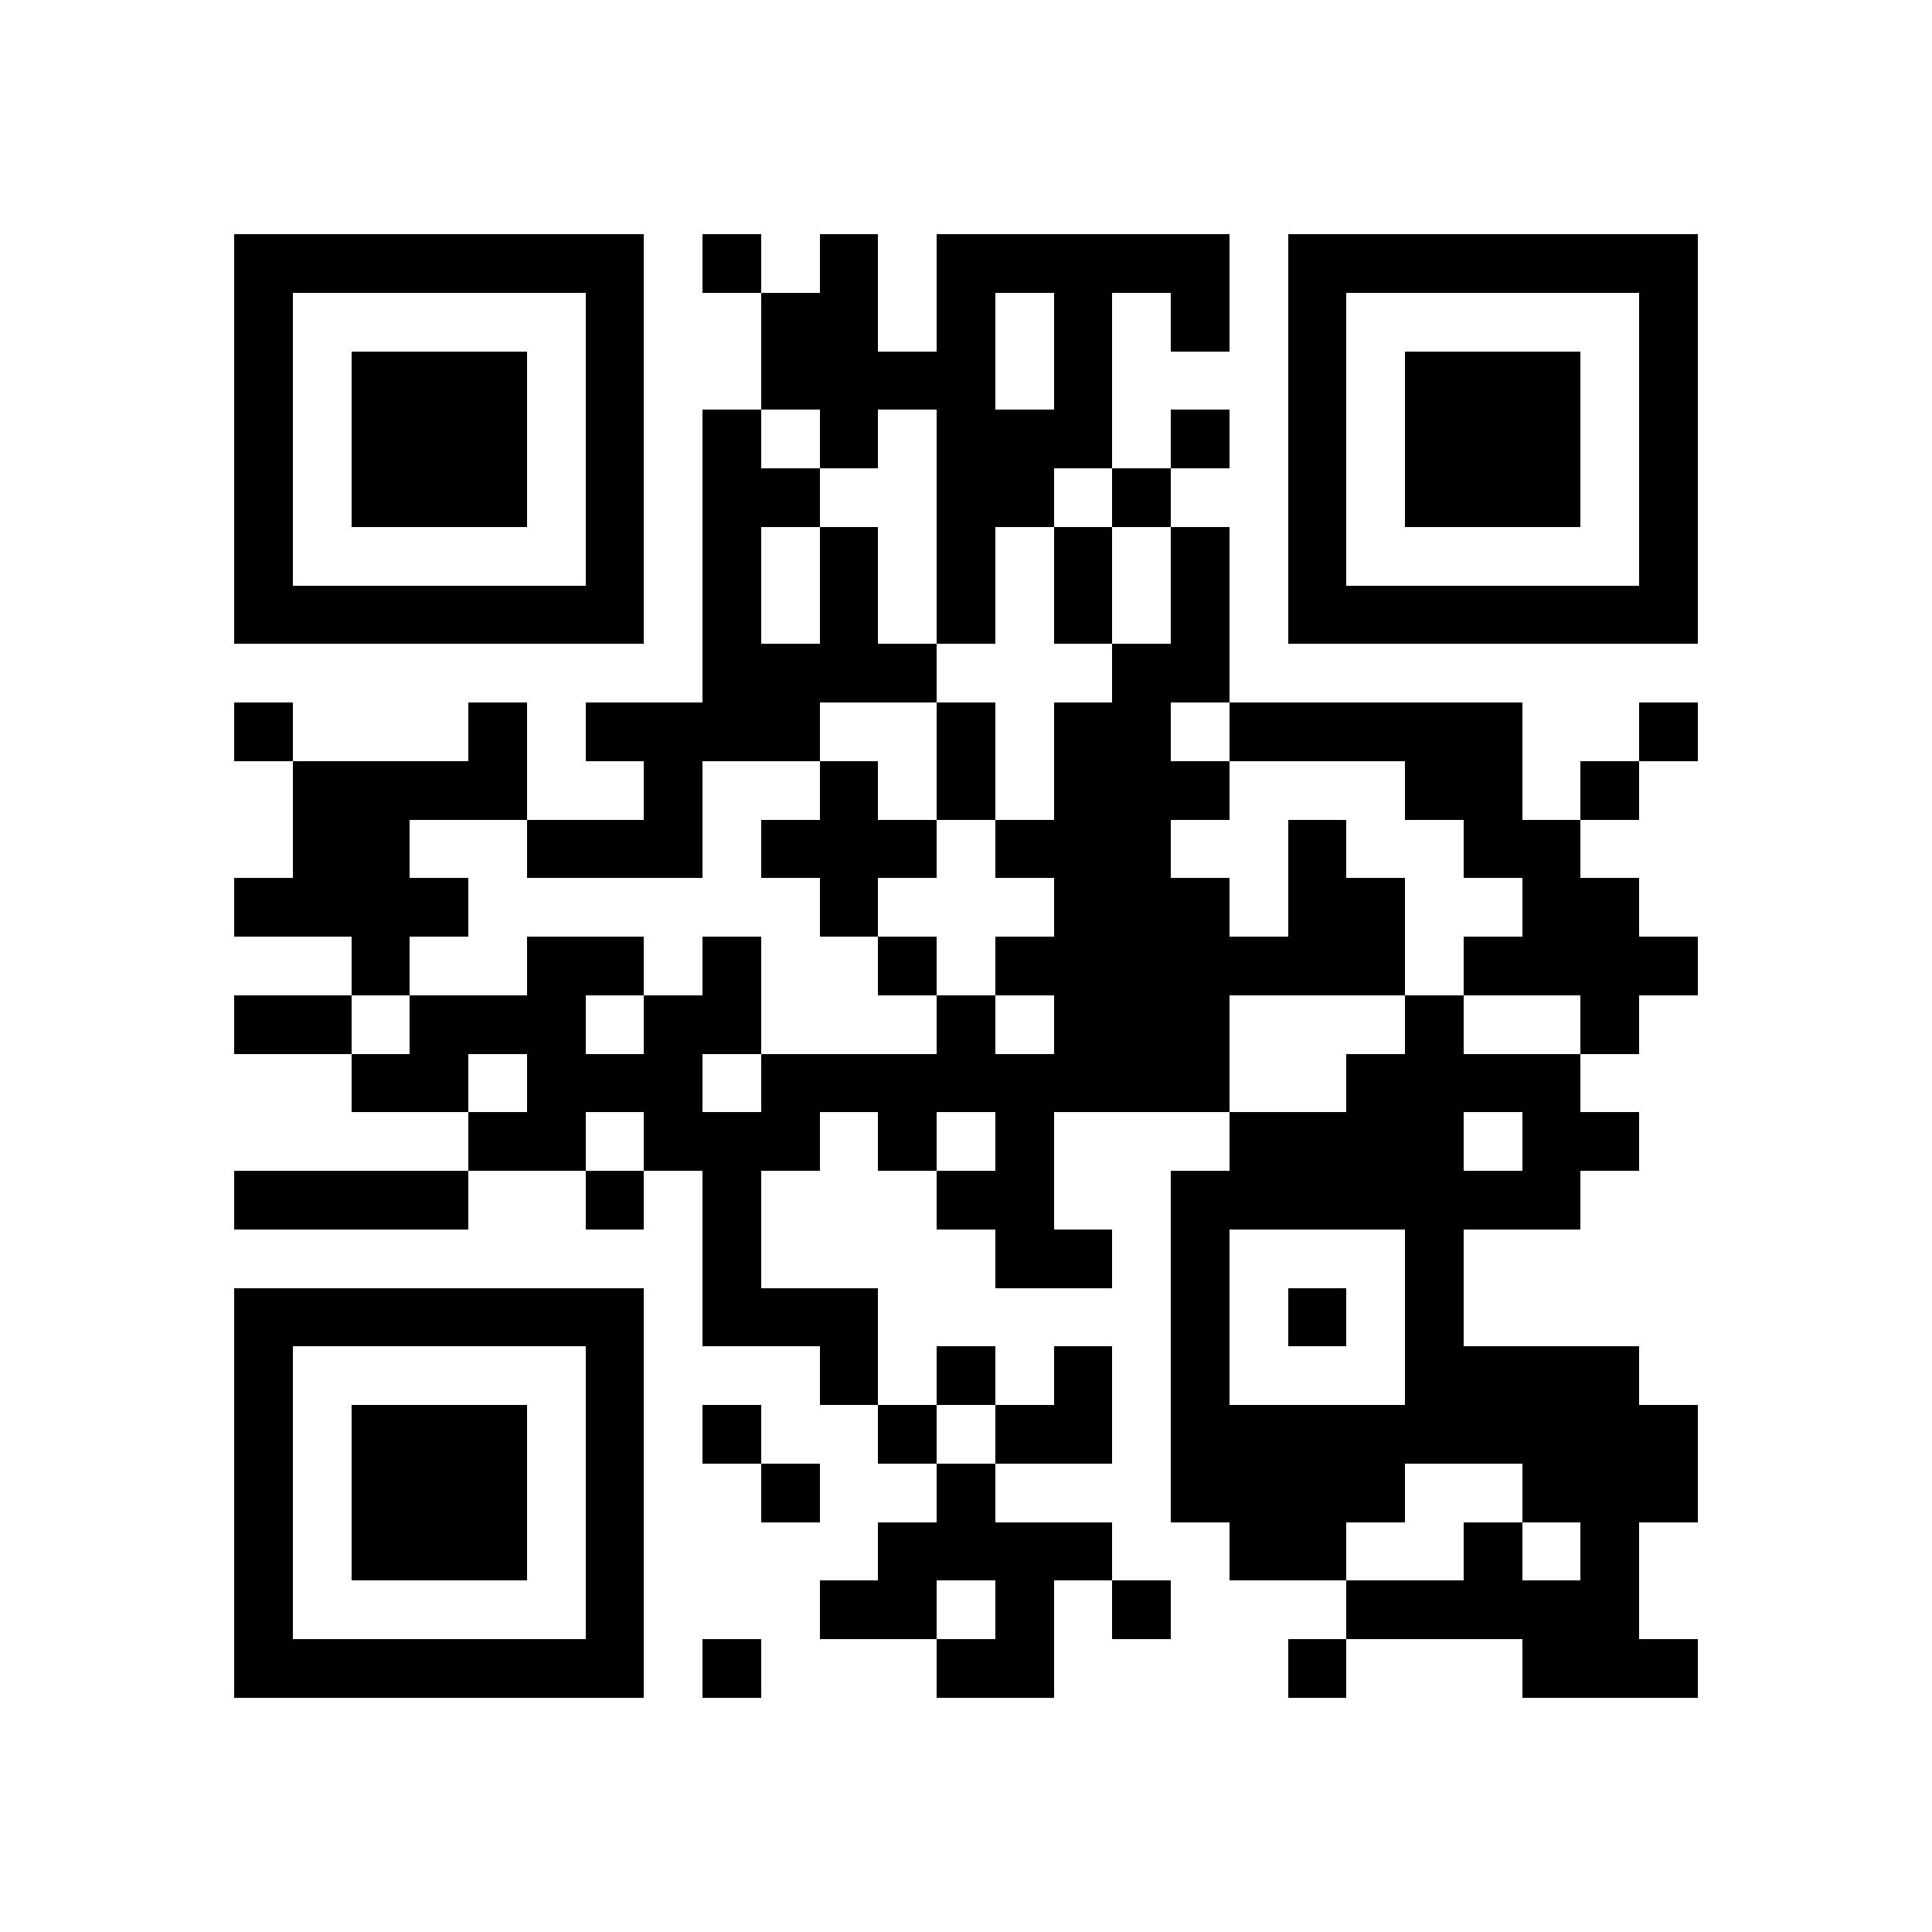 <svg xmlns="http://www.w3.org/2000/svg" viewBox="0 0 33 33" shape-rendering="crispEdges"><path fill="#ffffff" d="M0 0h33v33H0z"/><path stroke="#000000" d="M4 4.5h7m1 0h1m1 0h1m1 0h5m1 0h7M4 5.5h1m5 0h1m2 0h2m1 0h1m1 0h1m1 0h1m1 0h1m5 0h1M4 6.5h1m1 0h3m1 0h1m2 0h4m1 0h1m3 0h1m1 0h3m1 0h1M4 7.5h1m1 0h3m1 0h1m1 0h1m1 0h1m1 0h3m1 0h1m1 0h1m1 0h3m1 0h1M4 8.5h1m1 0h3m1 0h1m1 0h2m2 0h2m1 0h1m2 0h1m1 0h3m1 0h1M4 9.5h1m5 0h1m1 0h1m1 0h1m1 0h1m1 0h1m1 0h1m1 0h1m5 0h1M4 10.5h7m1 0h1m1 0h1m1 0h1m1 0h1m1 0h1m1 0h7M12 11.5h4m3 0h2M4 12.5h1m3 0h1m1 0h4m2 0h1m1 0h2m1 0h5m2 0h1M5 13.5h4m2 0h1m2 0h1m1 0h1m1 0h3m3 0h2m1 0h1M5 14.5h2m2 0h3m1 0h3m1 0h3m2 0h1m2 0h2M4 15.5h4m6 0h1m3 0h3m1 0h2m2 0h2M6 16.5h1m2 0h2m1 0h1m2 0h1m1 0h7m1 0h4M4 17.5h2m1 0h3m1 0h2m3 0h1m1 0h3m3 0h1m2 0h1M6 18.5h2m1 0h3m1 0h8m2 0h4M8 19.5h2m1 0h3m1 0h1m1 0h1m3 0h4m1 0h2M4 20.5h4m2 0h1m1 0h1m3 0h2m2 0h7M12 21.5h1m4 0h2m1 0h1m3 0h1M4 22.5h7m1 0h3m5 0h1m1 0h1m1 0h1M4 23.5h1m5 0h1m3 0h1m1 0h1m1 0h1m1 0h1m3 0h4M4 24.5h1m1 0h3m1 0h1m1 0h1m2 0h1m1 0h2m1 0h9M4 25.5h1m1 0h3m1 0h1m2 0h1m2 0h1m3 0h4m2 0h3M4 26.5h1m1 0h3m1 0h1m4 0h4m2 0h2m2 0h1m1 0h1M4 27.5h1m5 0h1m3 0h2m1 0h1m1 0h1m3 0h5M4 28.5h7m1 0h1m3 0h2m4 0h1m3 0h3"/></svg>
